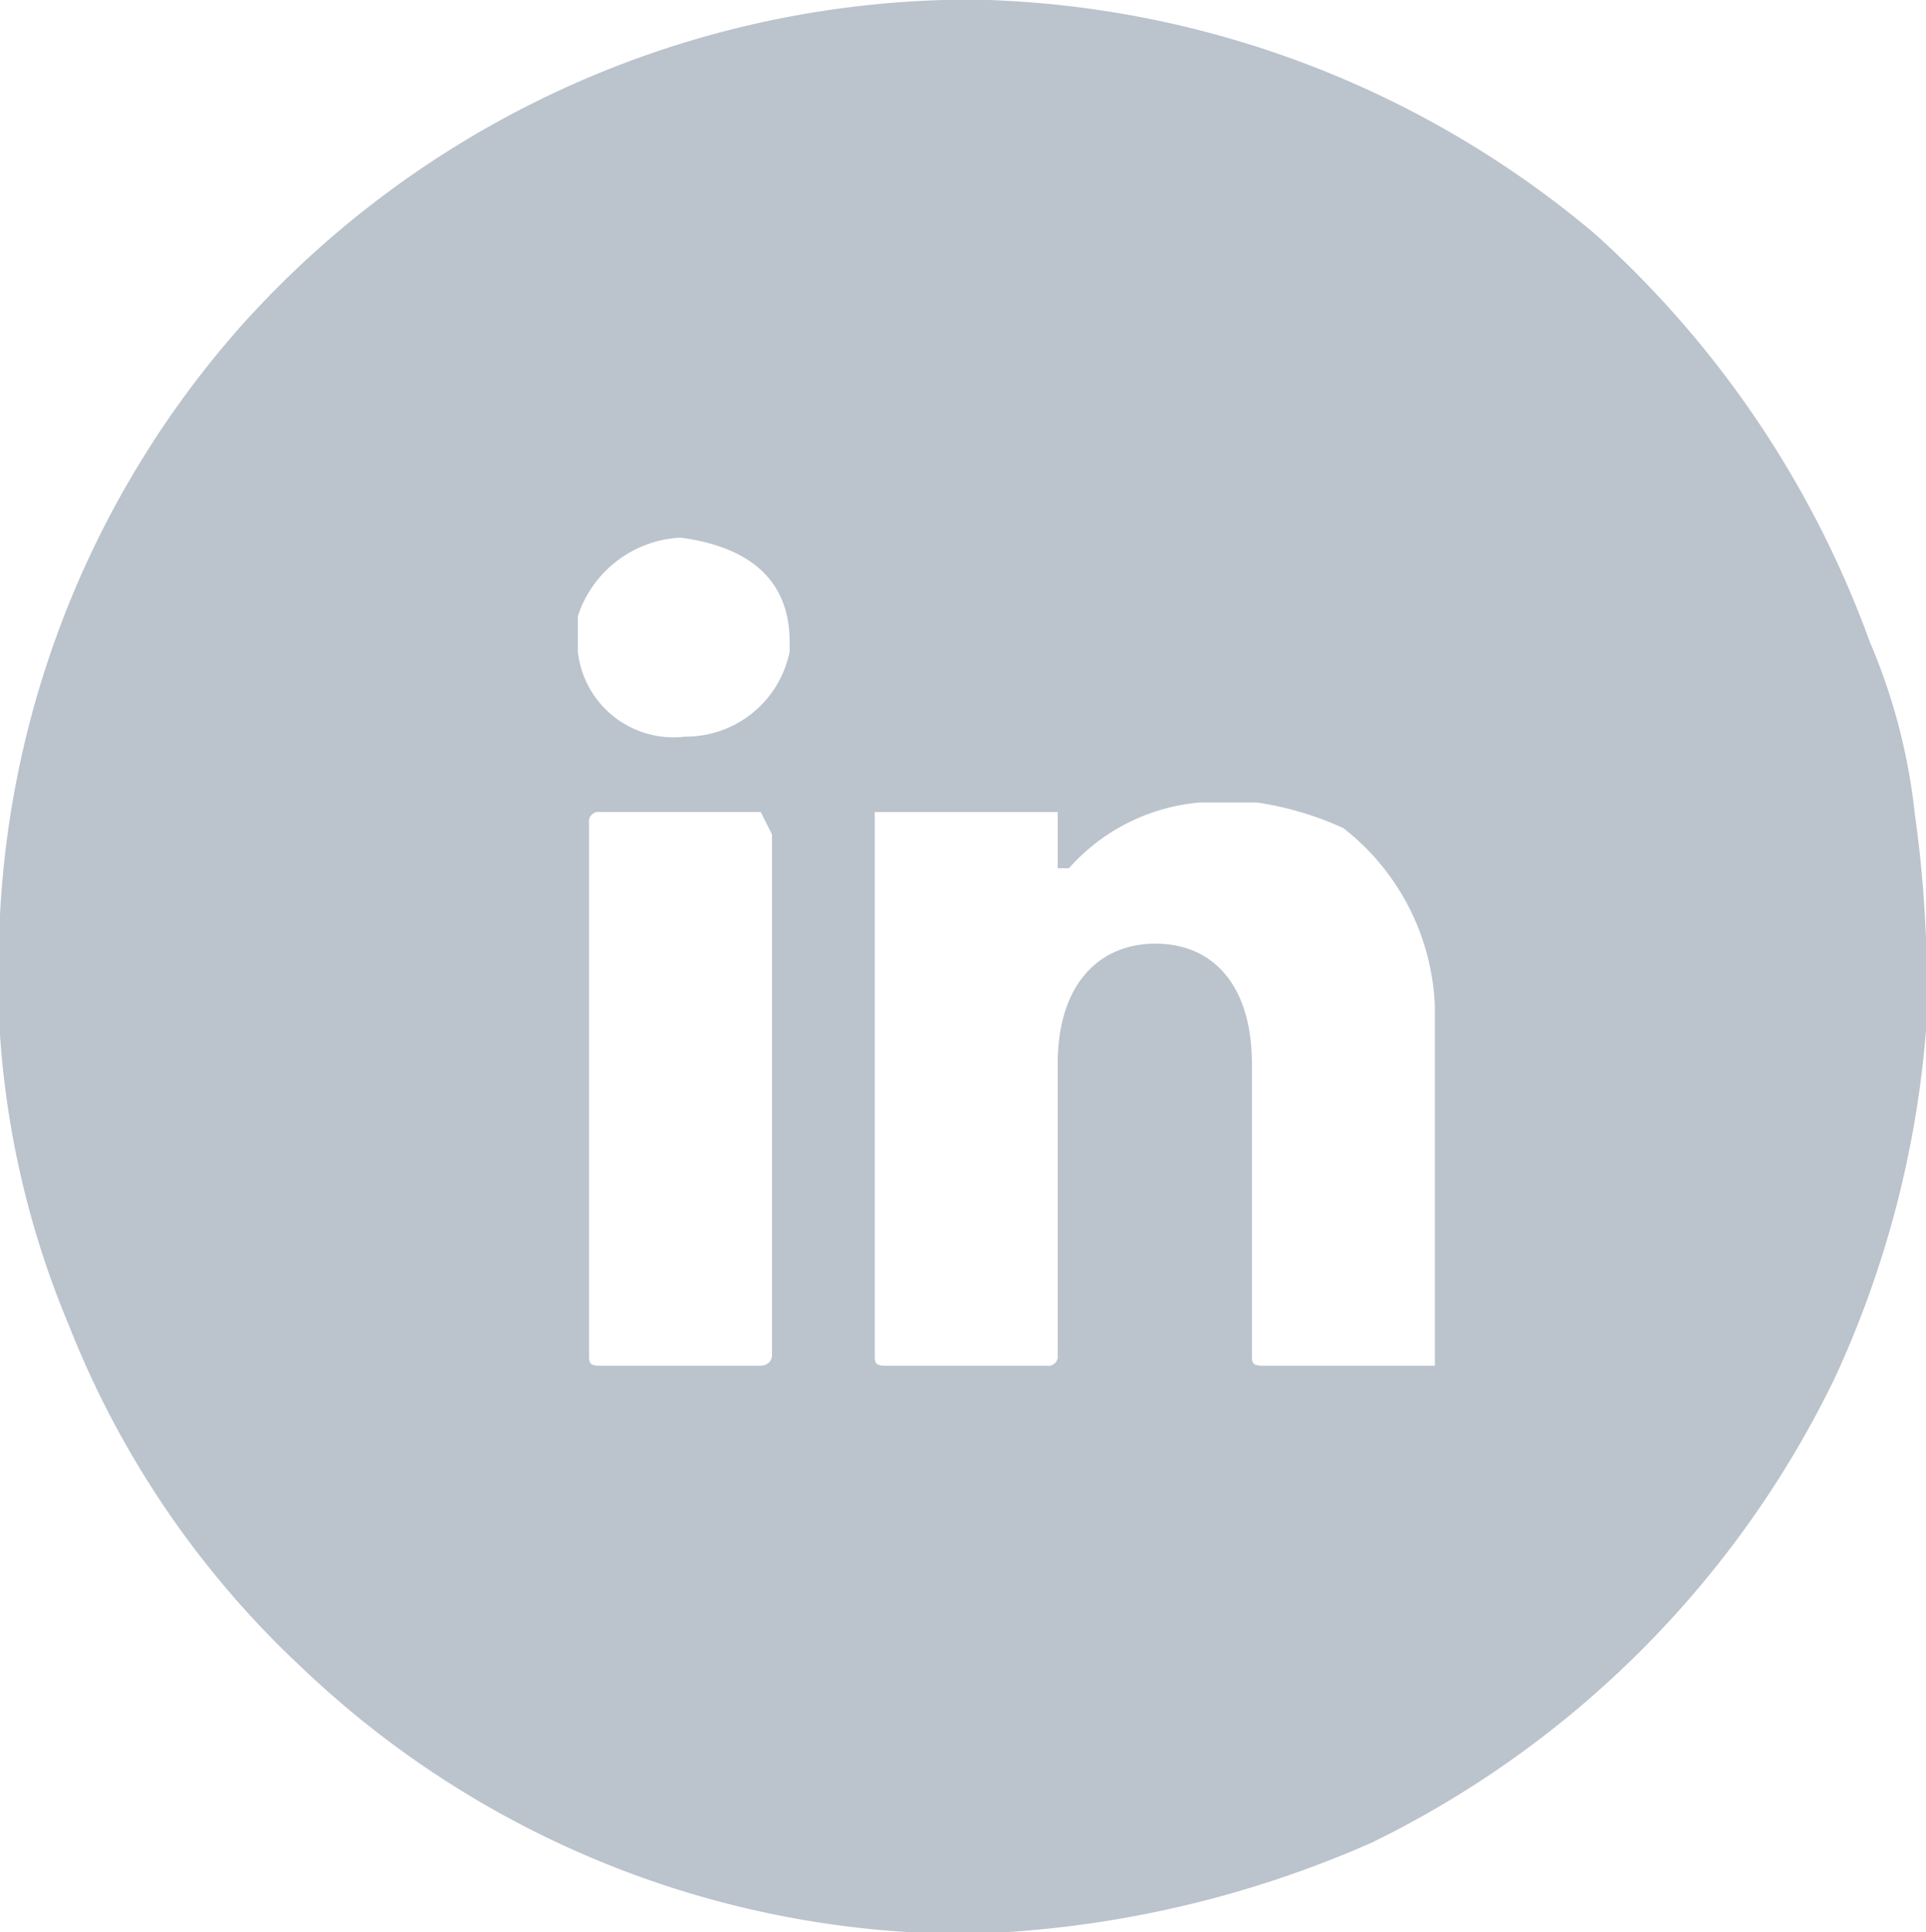 <svg xmlns="http://www.w3.org/2000/svg" viewBox="0 0 12 12.04"><defs><style>.cls-1{fill:#bbc3cc;}</style></defs><g id="Laag_2" data-name="Laag 2"><g id="Laag_1-2" data-name="Laag 1"><path class="cls-1" d="M5.88,0h.28A6.19,6.19,0,0,1,9.94,1.46,6.32,6.32,0,0,1,11.65,4a3.73,3.73,0,0,1,.28,1.07,7.65,7.65,0,0,1,.07.78v.57a6.36,6.36,0,0,1-.57,2.17,6.25,6.25,0,0,1-2.88,2.89,6.7,6.7,0,0,1-2.5.57H6A6,6,0,0,1,1.89,10.4,5.84,5.84,0,0,1,.43,8.26,5.66,5.66,0,0,1,0,6.45V5.7A6,6,0,0,1,1.53,2,6.11,6.11,0,0,1,5.88,0ZM3.6,3.84v.22a.6.6,0,0,0,.67.53.66.66,0,0,0,.65-.53V4c0-.37-.23-.59-.68-.65A.71.71,0,0,0,3.6,3.84Zm.07,1.29V8.44c0,.05,0,.07.07.07h1s.07,0,.07-.07V5.2l-.07-.14h-1A.06.06,0,0,0,3.67,5.13Zm3,.28H6.59V5.06H5.45V8.44c0,.05,0,.07.07.07h1a.06.06,0,0,0,.07-.07V6.63c0-.5.26-.75.61-.75s.6.25.6.75V8.44c0,.05,0,.07.07.07H8.94V6.27a1.48,1.48,0,0,0-.57-1.11A2,2,0,0,0,7.83,5H7.48A1.23,1.23,0,0,0,6.66,5.41Z"/></g></g></svg>